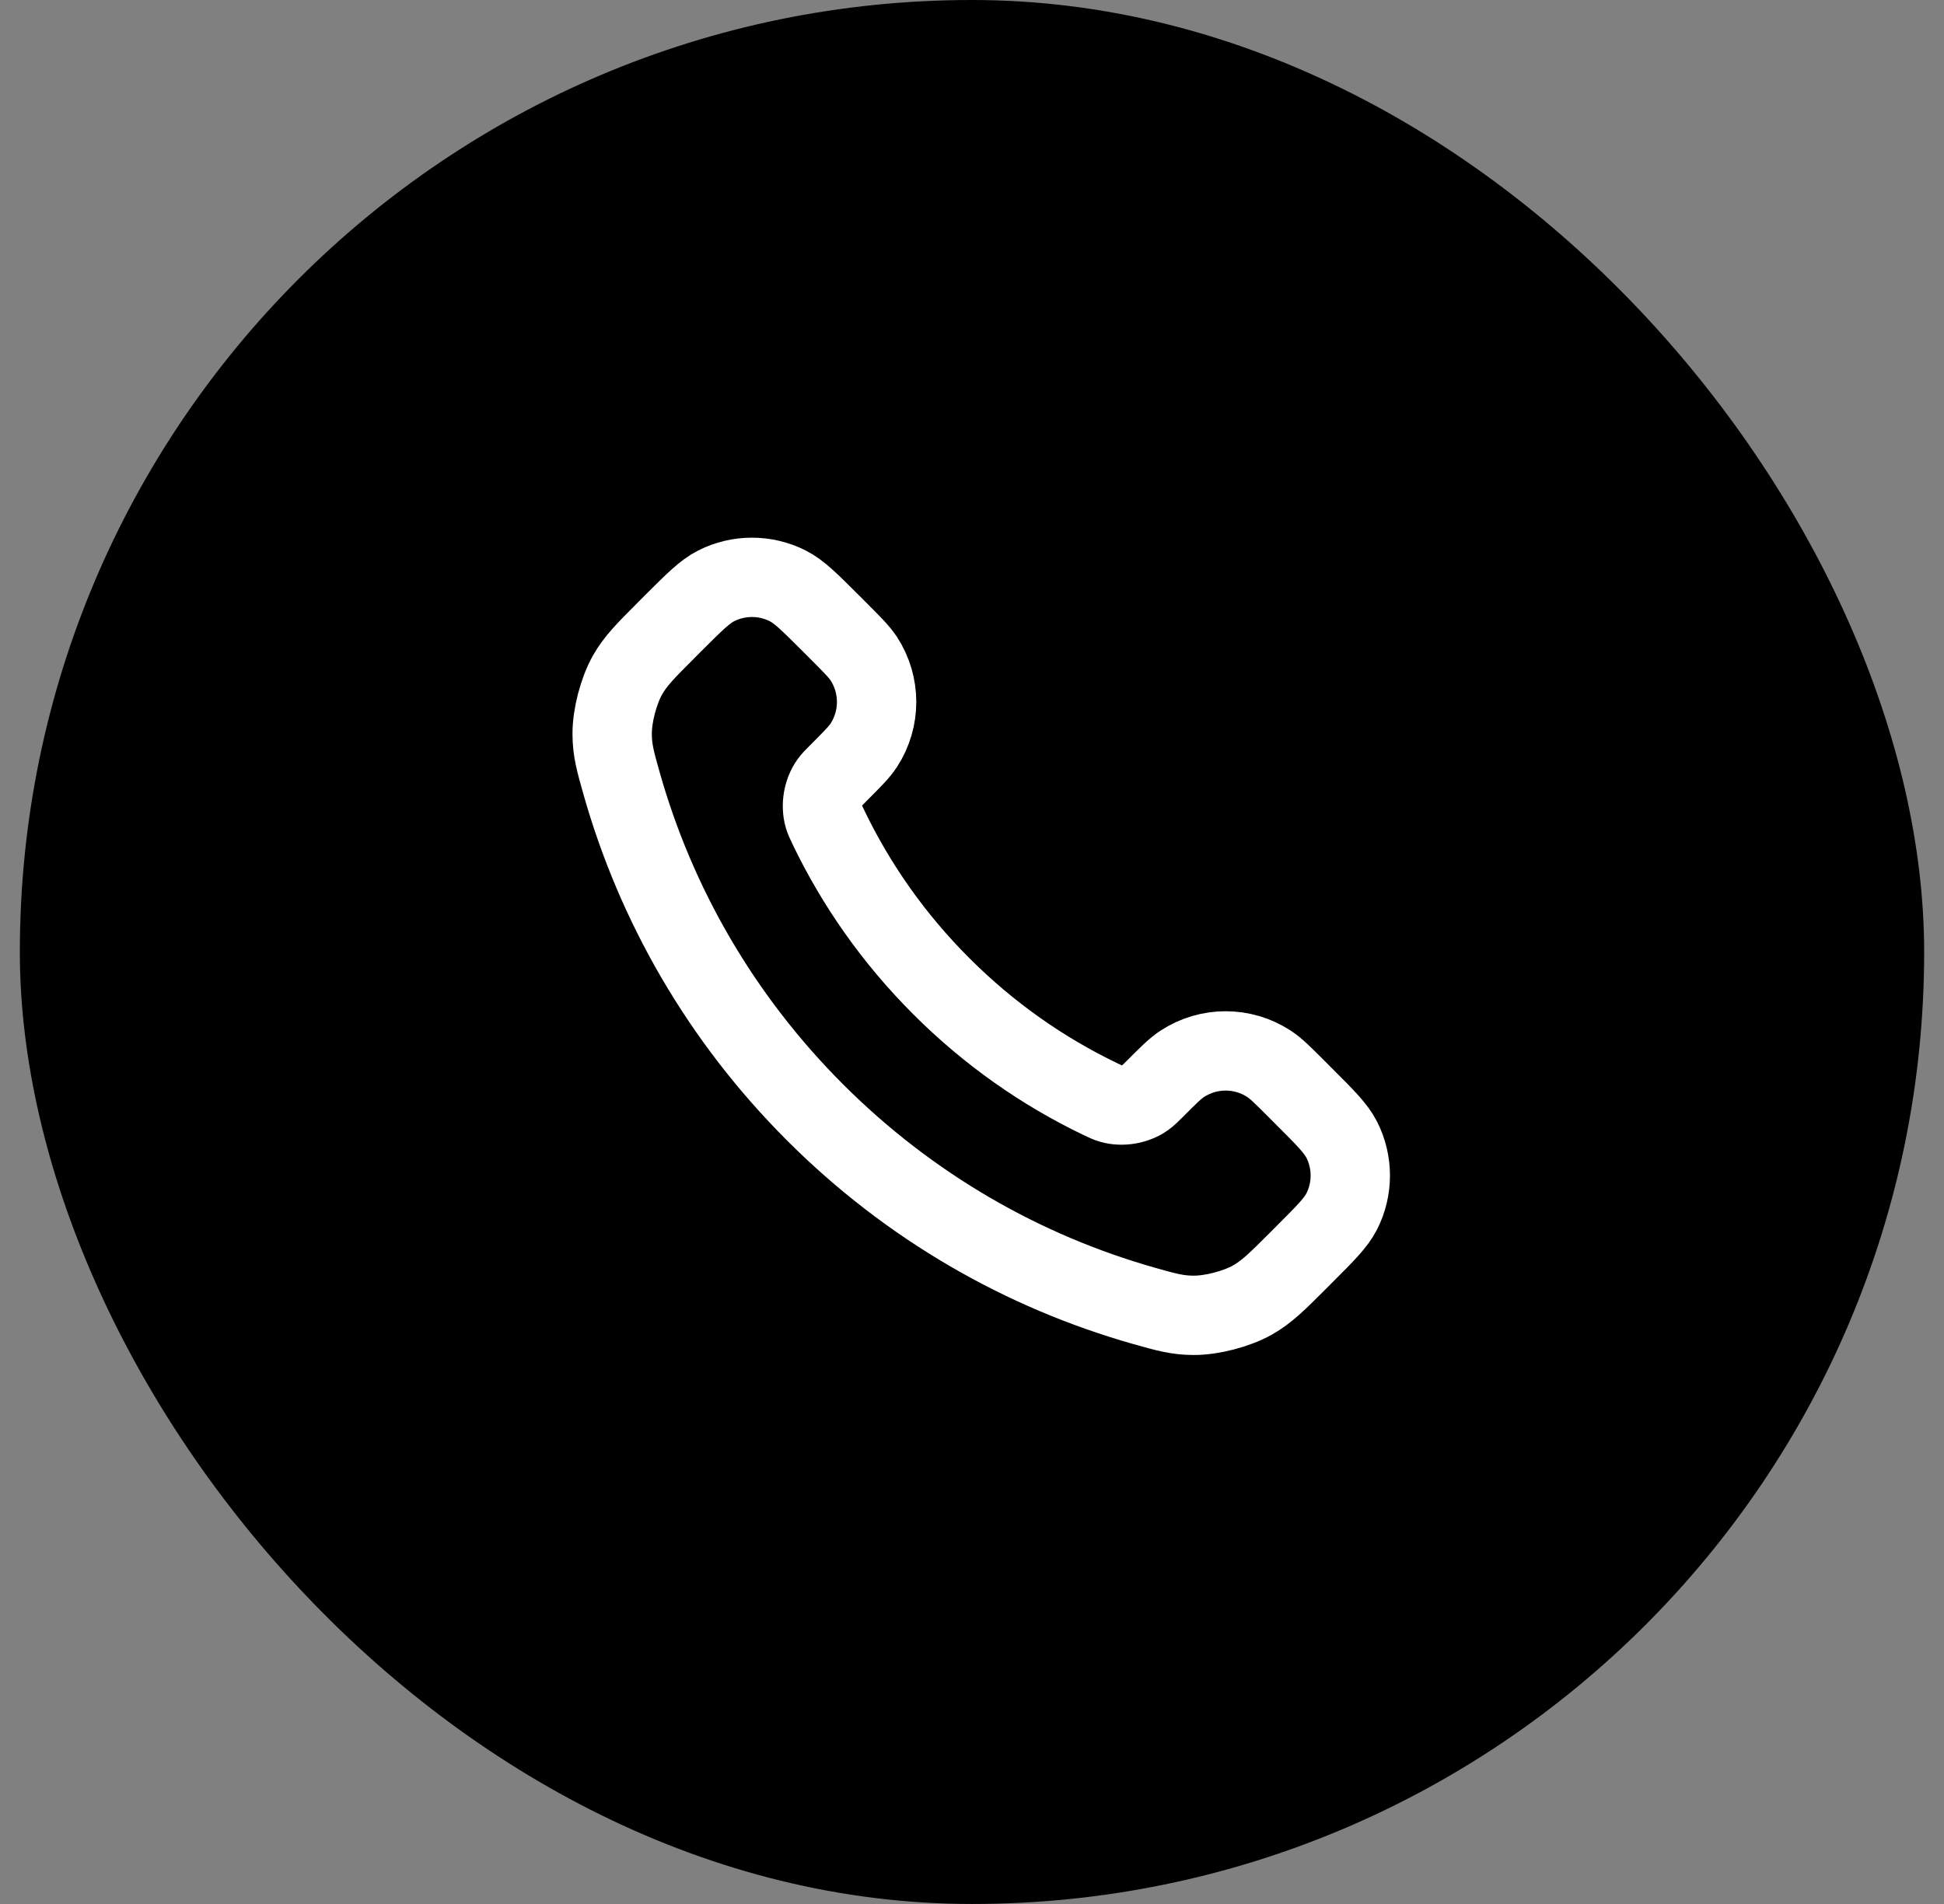 <svg width="49" height="48" viewBox="0 0 49 48" fill="none" xmlns="http://www.w3.org/2000/svg">
<rect x="0" y="0" width="49" height="48" fill="#808080" stroke="none"/>
<rect x="0.5" width="48" height="48" rx="24" fill="black"/>
<path d="M20.88 20.853C21.576 22.303 22.525 23.662 23.727 24.863C24.928 26.065 26.287 27.013 27.736 27.709C27.861 27.769 27.924 27.799 28.002 27.822C28.283 27.904 28.627 27.845 28.864 27.675C28.931 27.627 28.988 27.57 29.103 27.456C29.452 27.106 29.627 26.931 29.803 26.817C30.466 26.386 31.32 26.386 31.983 26.817C32.159 26.931 32.334 27.106 32.684 27.456L32.878 27.651C33.41 28.182 33.675 28.448 33.82 28.733C34.107 29.301 34.107 29.971 33.82 30.539C33.675 30.824 33.41 31.09 32.878 31.621L32.721 31.779C32.191 32.309 31.926 32.573 31.566 32.776C31.167 33 30.546 33.161 30.088 33.16C29.675 33.159 29.393 33.079 28.828 32.919C25.795 32.057 22.933 30.433 20.545 28.045C18.157 25.657 16.532 22.795 15.671 19.761C15.511 19.197 15.431 18.915 15.43 18.502C15.428 18.044 15.59 17.423 15.814 17.023C16.016 16.663 16.281 16.399 16.811 15.869L16.968 15.711C17.5 15.18 17.766 14.914 18.051 14.77C18.619 14.483 19.289 14.483 19.856 14.77C20.142 14.914 20.407 15.18 20.939 15.711L21.134 15.906C21.483 16.256 21.658 16.431 21.773 16.606C22.203 17.269 22.203 18.124 21.773 18.787C21.658 18.963 21.483 19.137 21.134 19.487C21.02 19.601 20.962 19.658 20.915 19.725C20.744 19.963 20.686 20.307 20.767 20.587C20.791 20.666 20.82 20.729 20.88 20.853Z" stroke="white" stroke-width="2" stroke-linecap="round" stroke-linejoin="round"/>
</svg>
